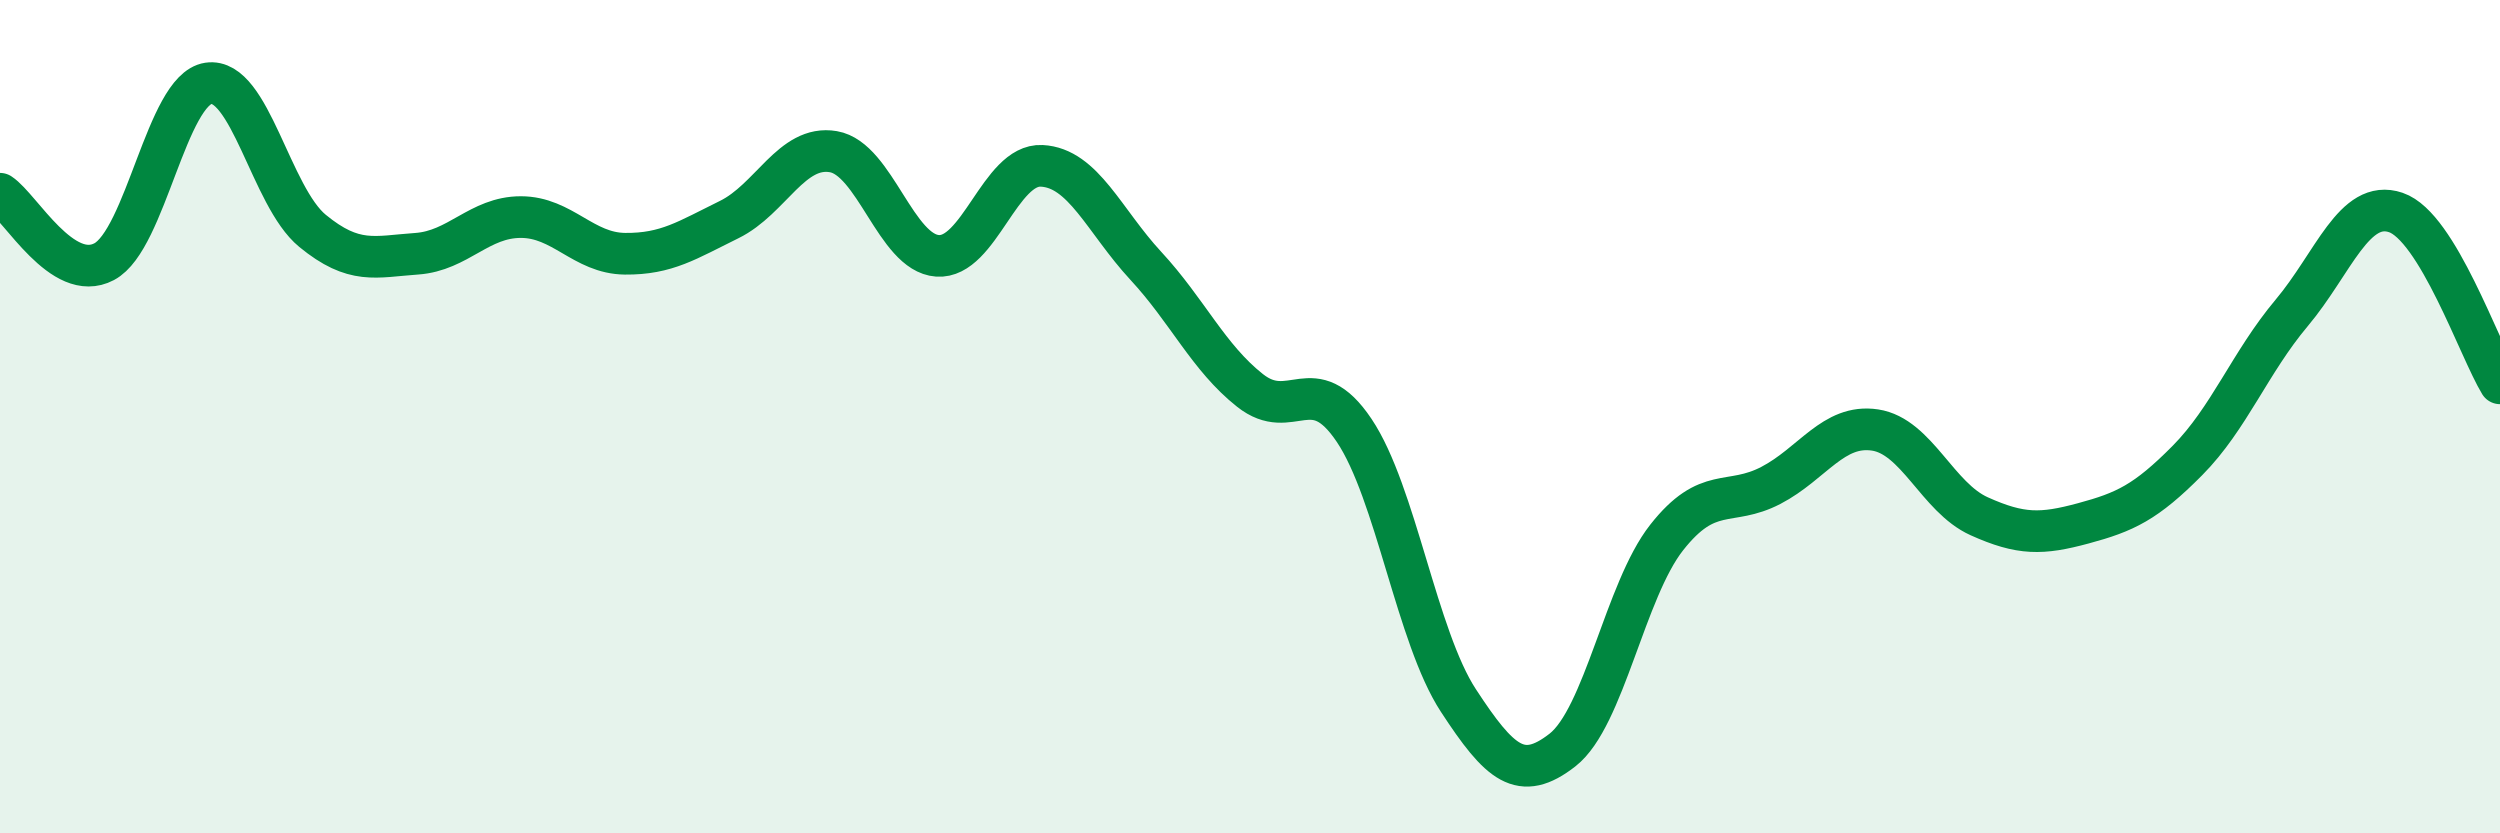 
    <svg width="60" height="20" viewBox="0 0 60 20" xmlns="http://www.w3.org/2000/svg">
      <path
        d="M 0,4.65 C 0.5,4.98 1.5,6.81 2.5,6.28 C 3.5,5.75 4,2.15 5,2 C 6,1.85 6.5,4.72 7.5,5.54 C 8.5,6.36 9,6.16 10,6.09 C 11,6.02 11.5,5.21 12.5,5.21 C 13.5,5.21 14,6.08 15,6.09 C 16,6.1 16.5,5.76 17.5,5.27 C 18.5,4.78 19,3.47 20,3.64 C 21,3.81 21.5,6.07 22.5,6.14 C 23.5,6.21 24,3.93 25,3.98 C 26,4.03 26.5,5.3 27.5,6.38 C 28.5,7.46 29,8.58 30,9.37 C 31,10.16 31.5,8.84 32.5,10.33 C 33.5,11.82 34,15.28 35,16.81 C 36,18.34 36.5,18.78 37.5,18 C 38.5,17.22 39,14.17 40,12.9 C 41,11.63 41.5,12.17 42.5,11.65 C 43.5,11.13 44,10.17 45,10.32 C 46,10.47 46.5,11.94 47.5,12.39 C 48.5,12.84 49,12.83 50,12.56 C 51,12.29 51.5,12.06 52.5,11.05 C 53.5,10.04 54,8.7 55,7.51 C 56,6.32 56.5,4.76 57.5,5.1 C 58.5,5.44 59.5,8.38 60,9.2L60 20L0 20Z"
        fill="#008740"
        opacity="0.1"
        stroke-linecap="round"
        stroke-linejoin="round"
      />
      <path
        d="M 0,4.65 C 0.5,4.98 1.5,6.81 2.5,6.28 C 3.5,5.75 4,2.15 5,2 C 6,1.85 6.5,4.72 7.5,5.54 C 8.5,6.36 9,6.16 10,6.09 C 11,6.02 11.5,5.21 12.5,5.21 C 13.5,5.21 14,6.08 15,6.09 C 16,6.1 16.5,5.76 17.5,5.27 C 18.5,4.78 19,3.47 20,3.64 C 21,3.81 21.5,6.07 22.5,6.14 C 23.5,6.21 24,3.93 25,3.98 C 26,4.03 26.5,5.3 27.5,6.38 C 28.5,7.46 29,8.58 30,9.37 C 31,10.16 31.5,8.84 32.5,10.33 C 33.5,11.82 34,15.28 35,16.81 C 36,18.34 36.5,18.78 37.5,18 C 38.5,17.22 39,14.17 40,12.9 C 41,11.63 41.5,12.17 42.5,11.65 C 43.5,11.13 44,10.17 45,10.32 C 46,10.47 46.5,11.94 47.5,12.39 C 48.5,12.84 49,12.83 50,12.56 C 51,12.29 51.5,12.06 52.5,11.05 C 53.5,10.04 54,8.7 55,7.51 C 56,6.32 56.5,4.76 57.5,5.1 C 58.5,5.44 59.5,8.38 60,9.2"
        stroke="#008740"
        stroke-width="1"
        fill="none"
        stroke-linecap="round"
        stroke-linejoin="round"
      />
    </svg>
  
